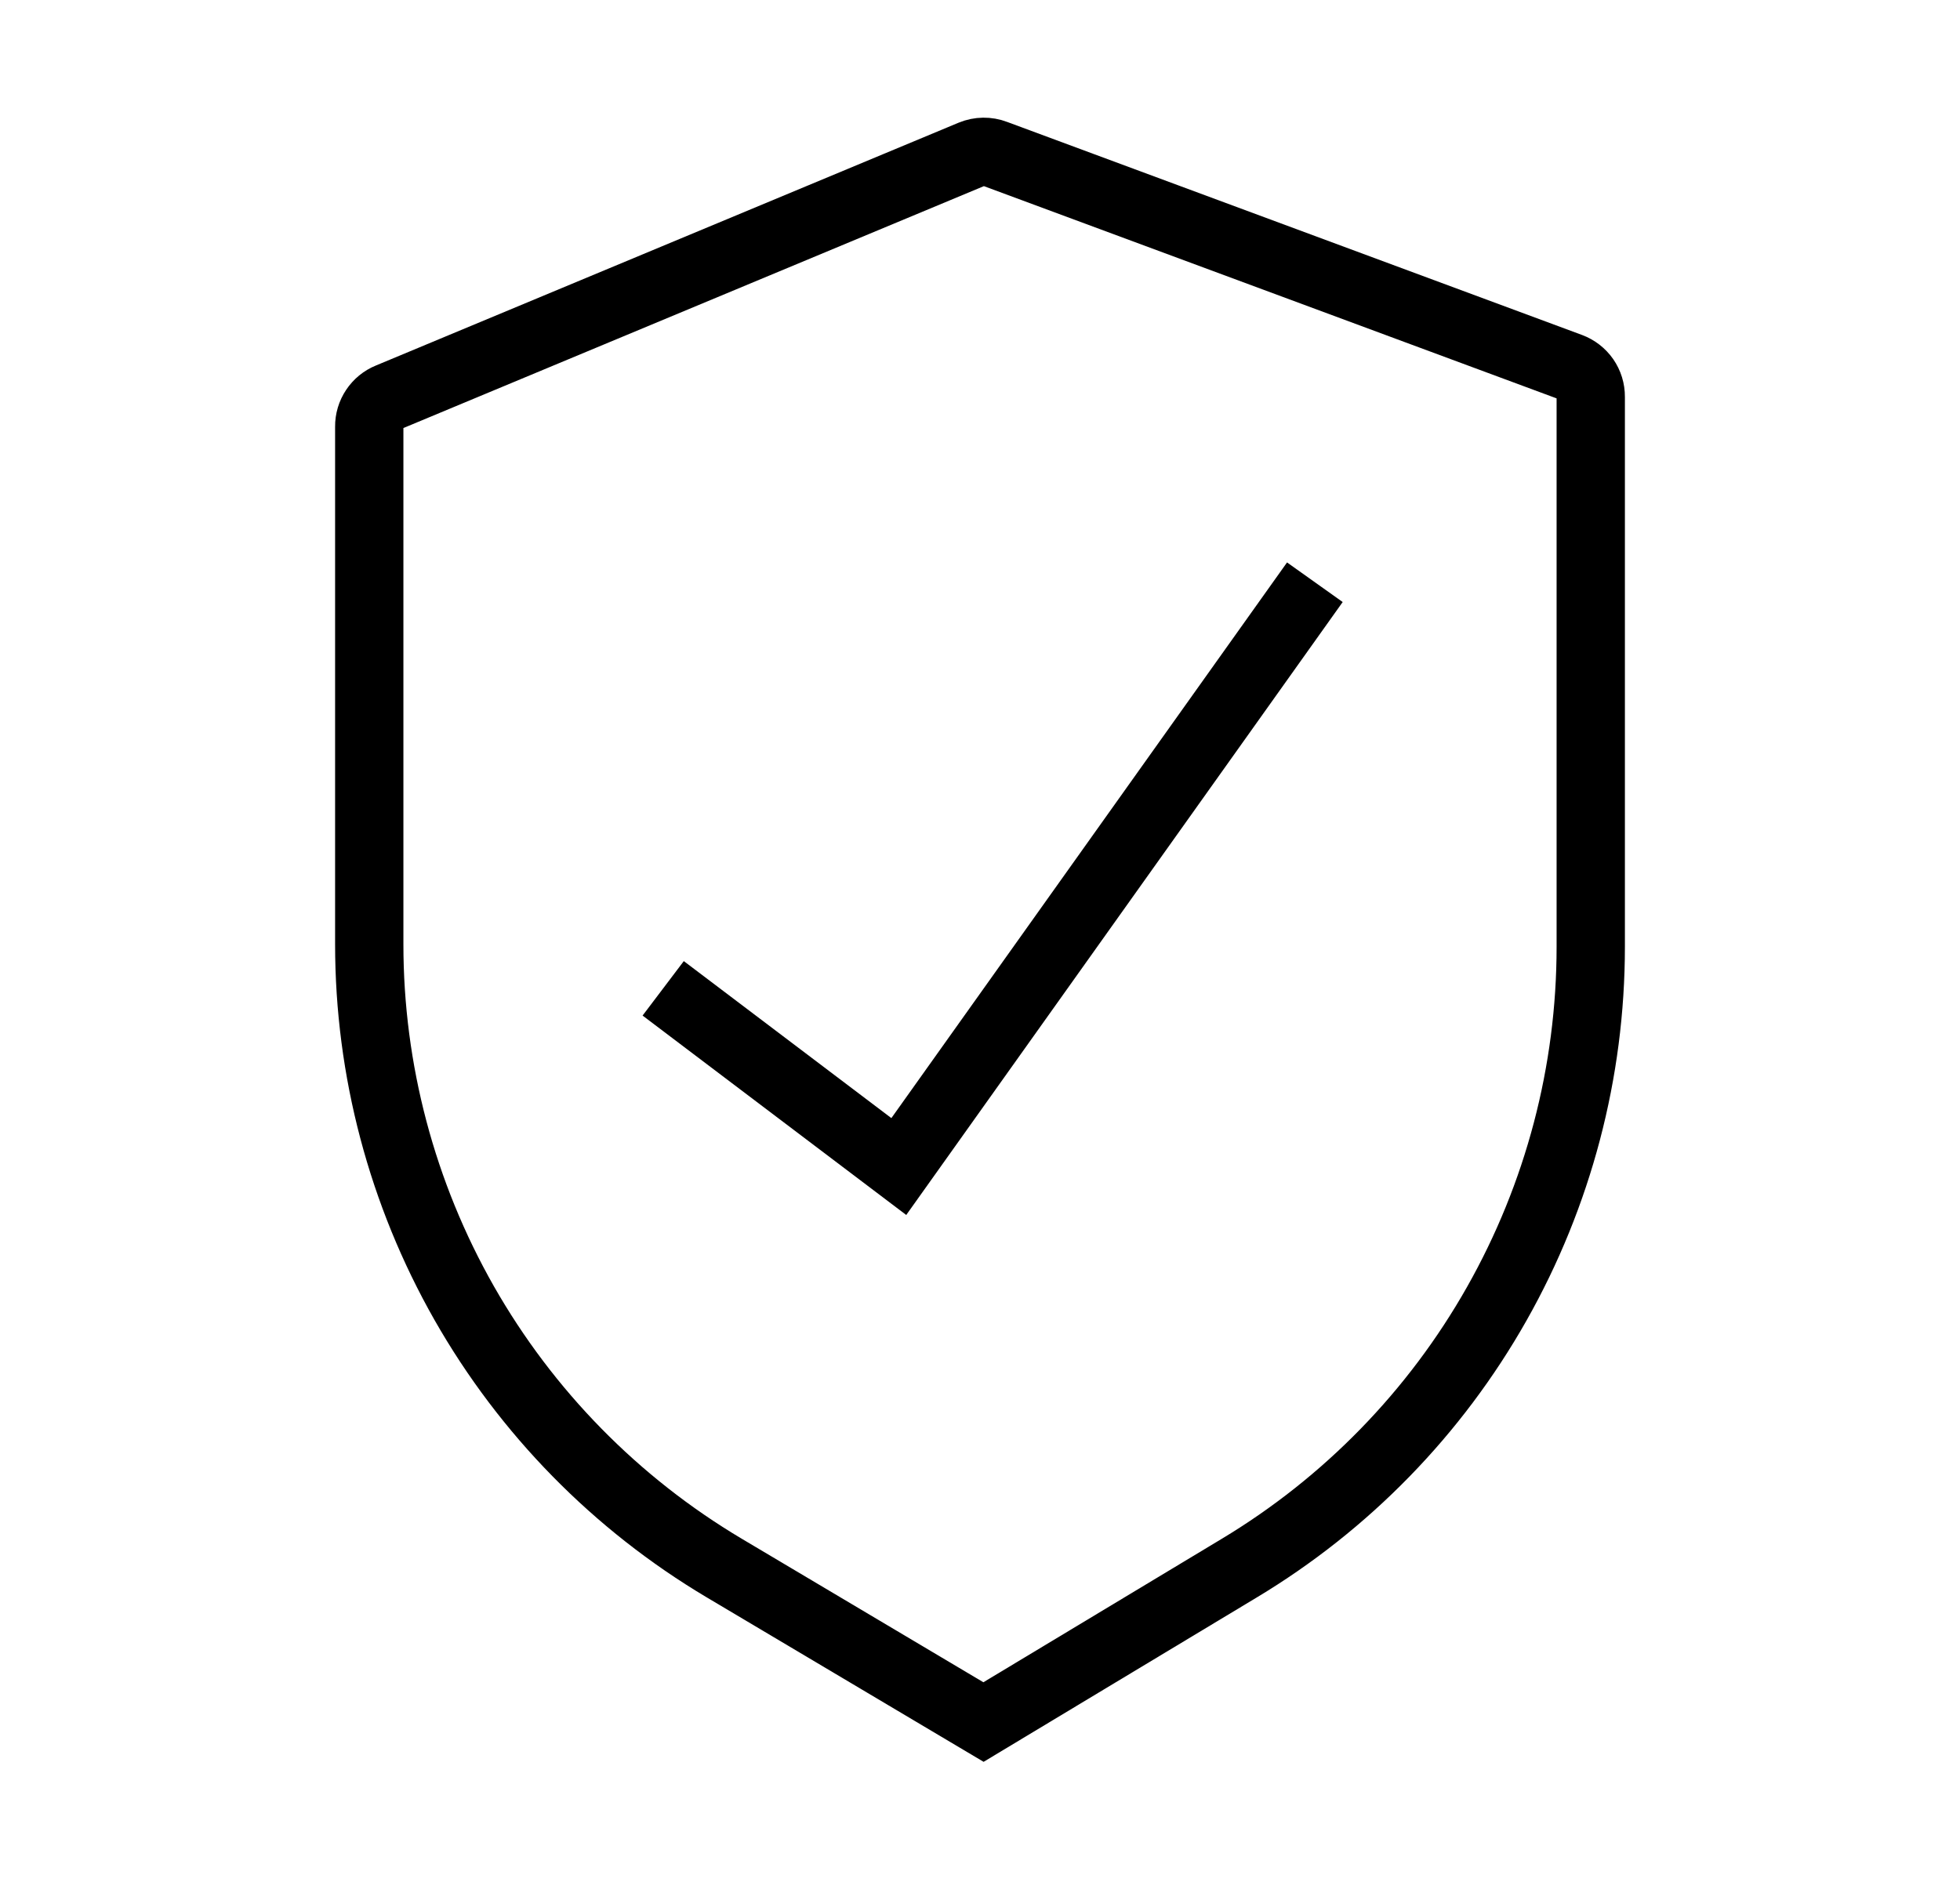 <svg xmlns="http://www.w3.org/2000/svg" fill="none" viewBox="0 0 33 32" height="32" width="33">
<path stroke-width="1.15" stroke="black" d="M16.361 2.597L6.548 6.687C6.449 6.727 6.365 6.796 6.306 6.885C6.247 6.973 6.216 7.077 6.217 7.184V15.902C6.217 18.021 6.768 20.102 7.815 21.944C8.863 23.785 10.371 25.322 12.191 26.405L16.559 29L20.862 26.41C22.668 25.325 24.163 23.791 25.2 21.957C26.238 20.123 26.783 18.052 26.783 15.945V6.682C26.784 6.573 26.751 6.466 26.689 6.376C26.627 6.287 26.538 6.218 26.436 6.18L16.756 2.592C16.629 2.543 16.487 2.545 16.361 2.597Z"></path>
<path stroke-width="1.15" stroke="black" d="M11.166 16.644L15.133 19.645L22.138 9.805"></path>
</svg>
